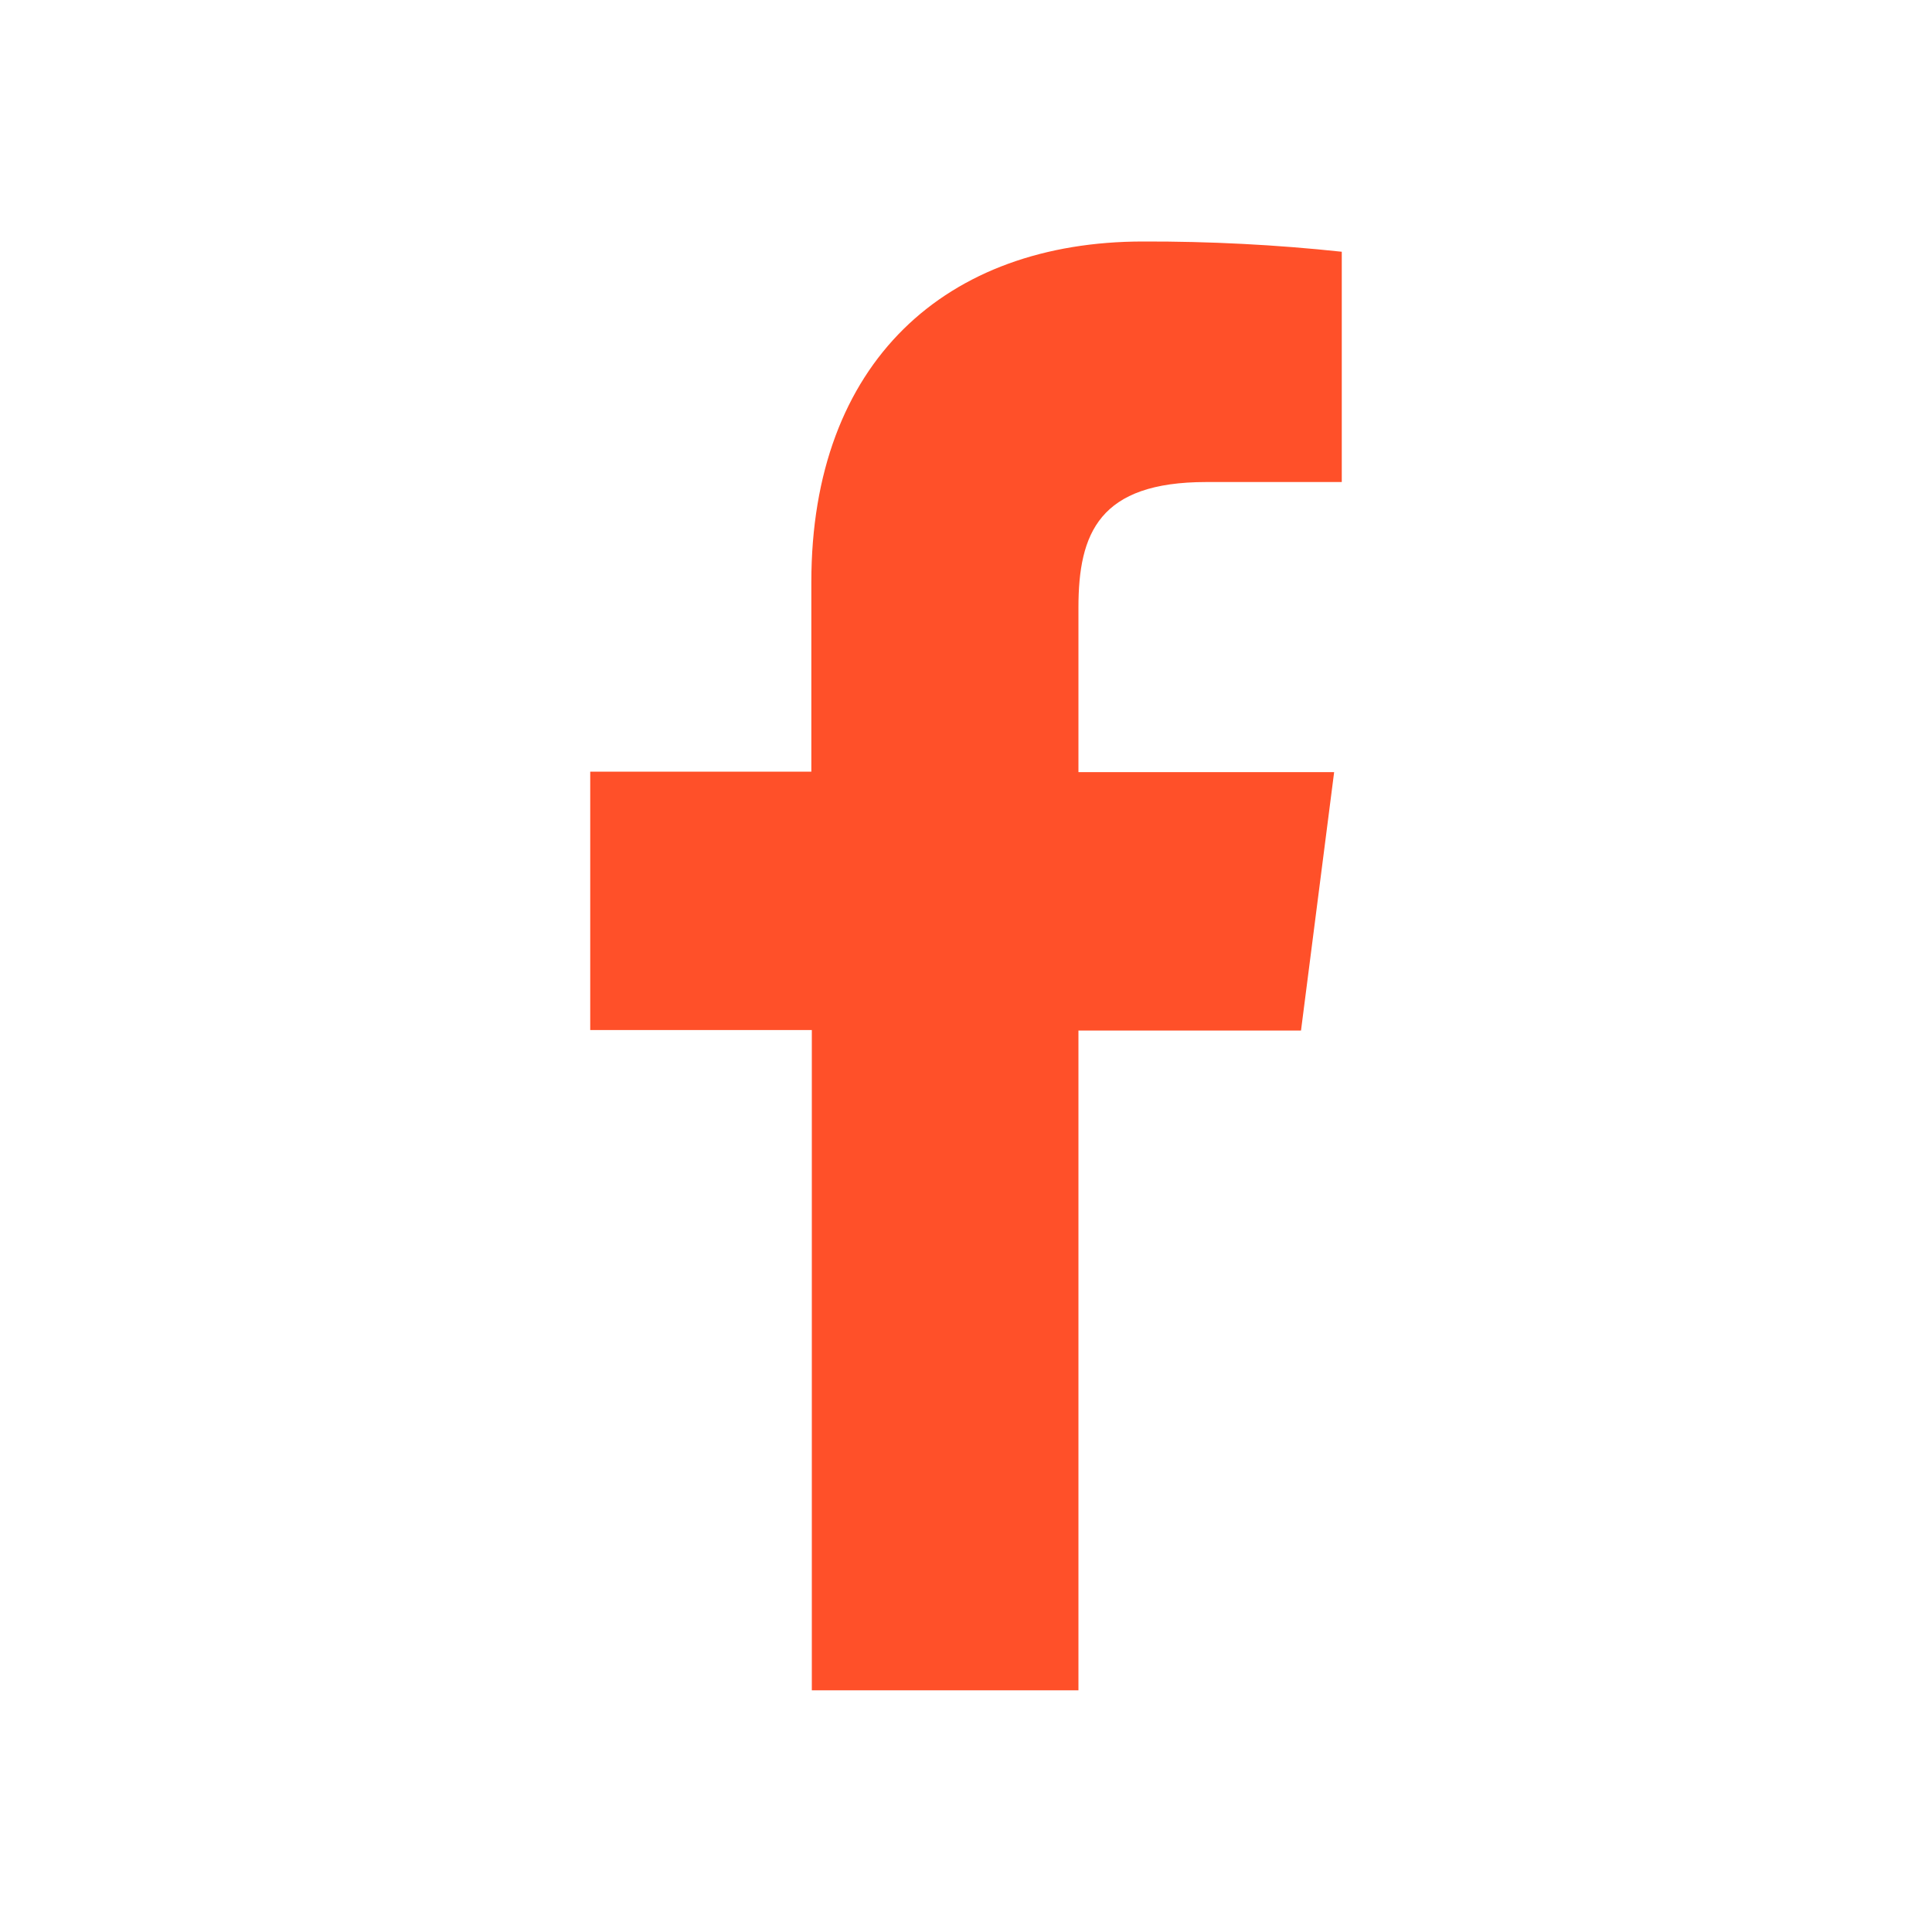 <svg width="20" height="20" viewBox="0 0 20 20" fill="none" xmlns="http://www.w3.org/2000/svg">
<path d="M11.164 17.498V10.668H13.468L13.811 7.993H11.164V6.29C11.164 5.518 11.379 4.99 12.487 4.99H13.89V2.606C13.208 2.533 12.521 2.498 11.834 2.5C9.798 2.5 8.399 3.743 8.399 6.026V7.988H6.11V10.663H8.404V17.498H11.164Z" fill="#FF5029"/>
</svg>
